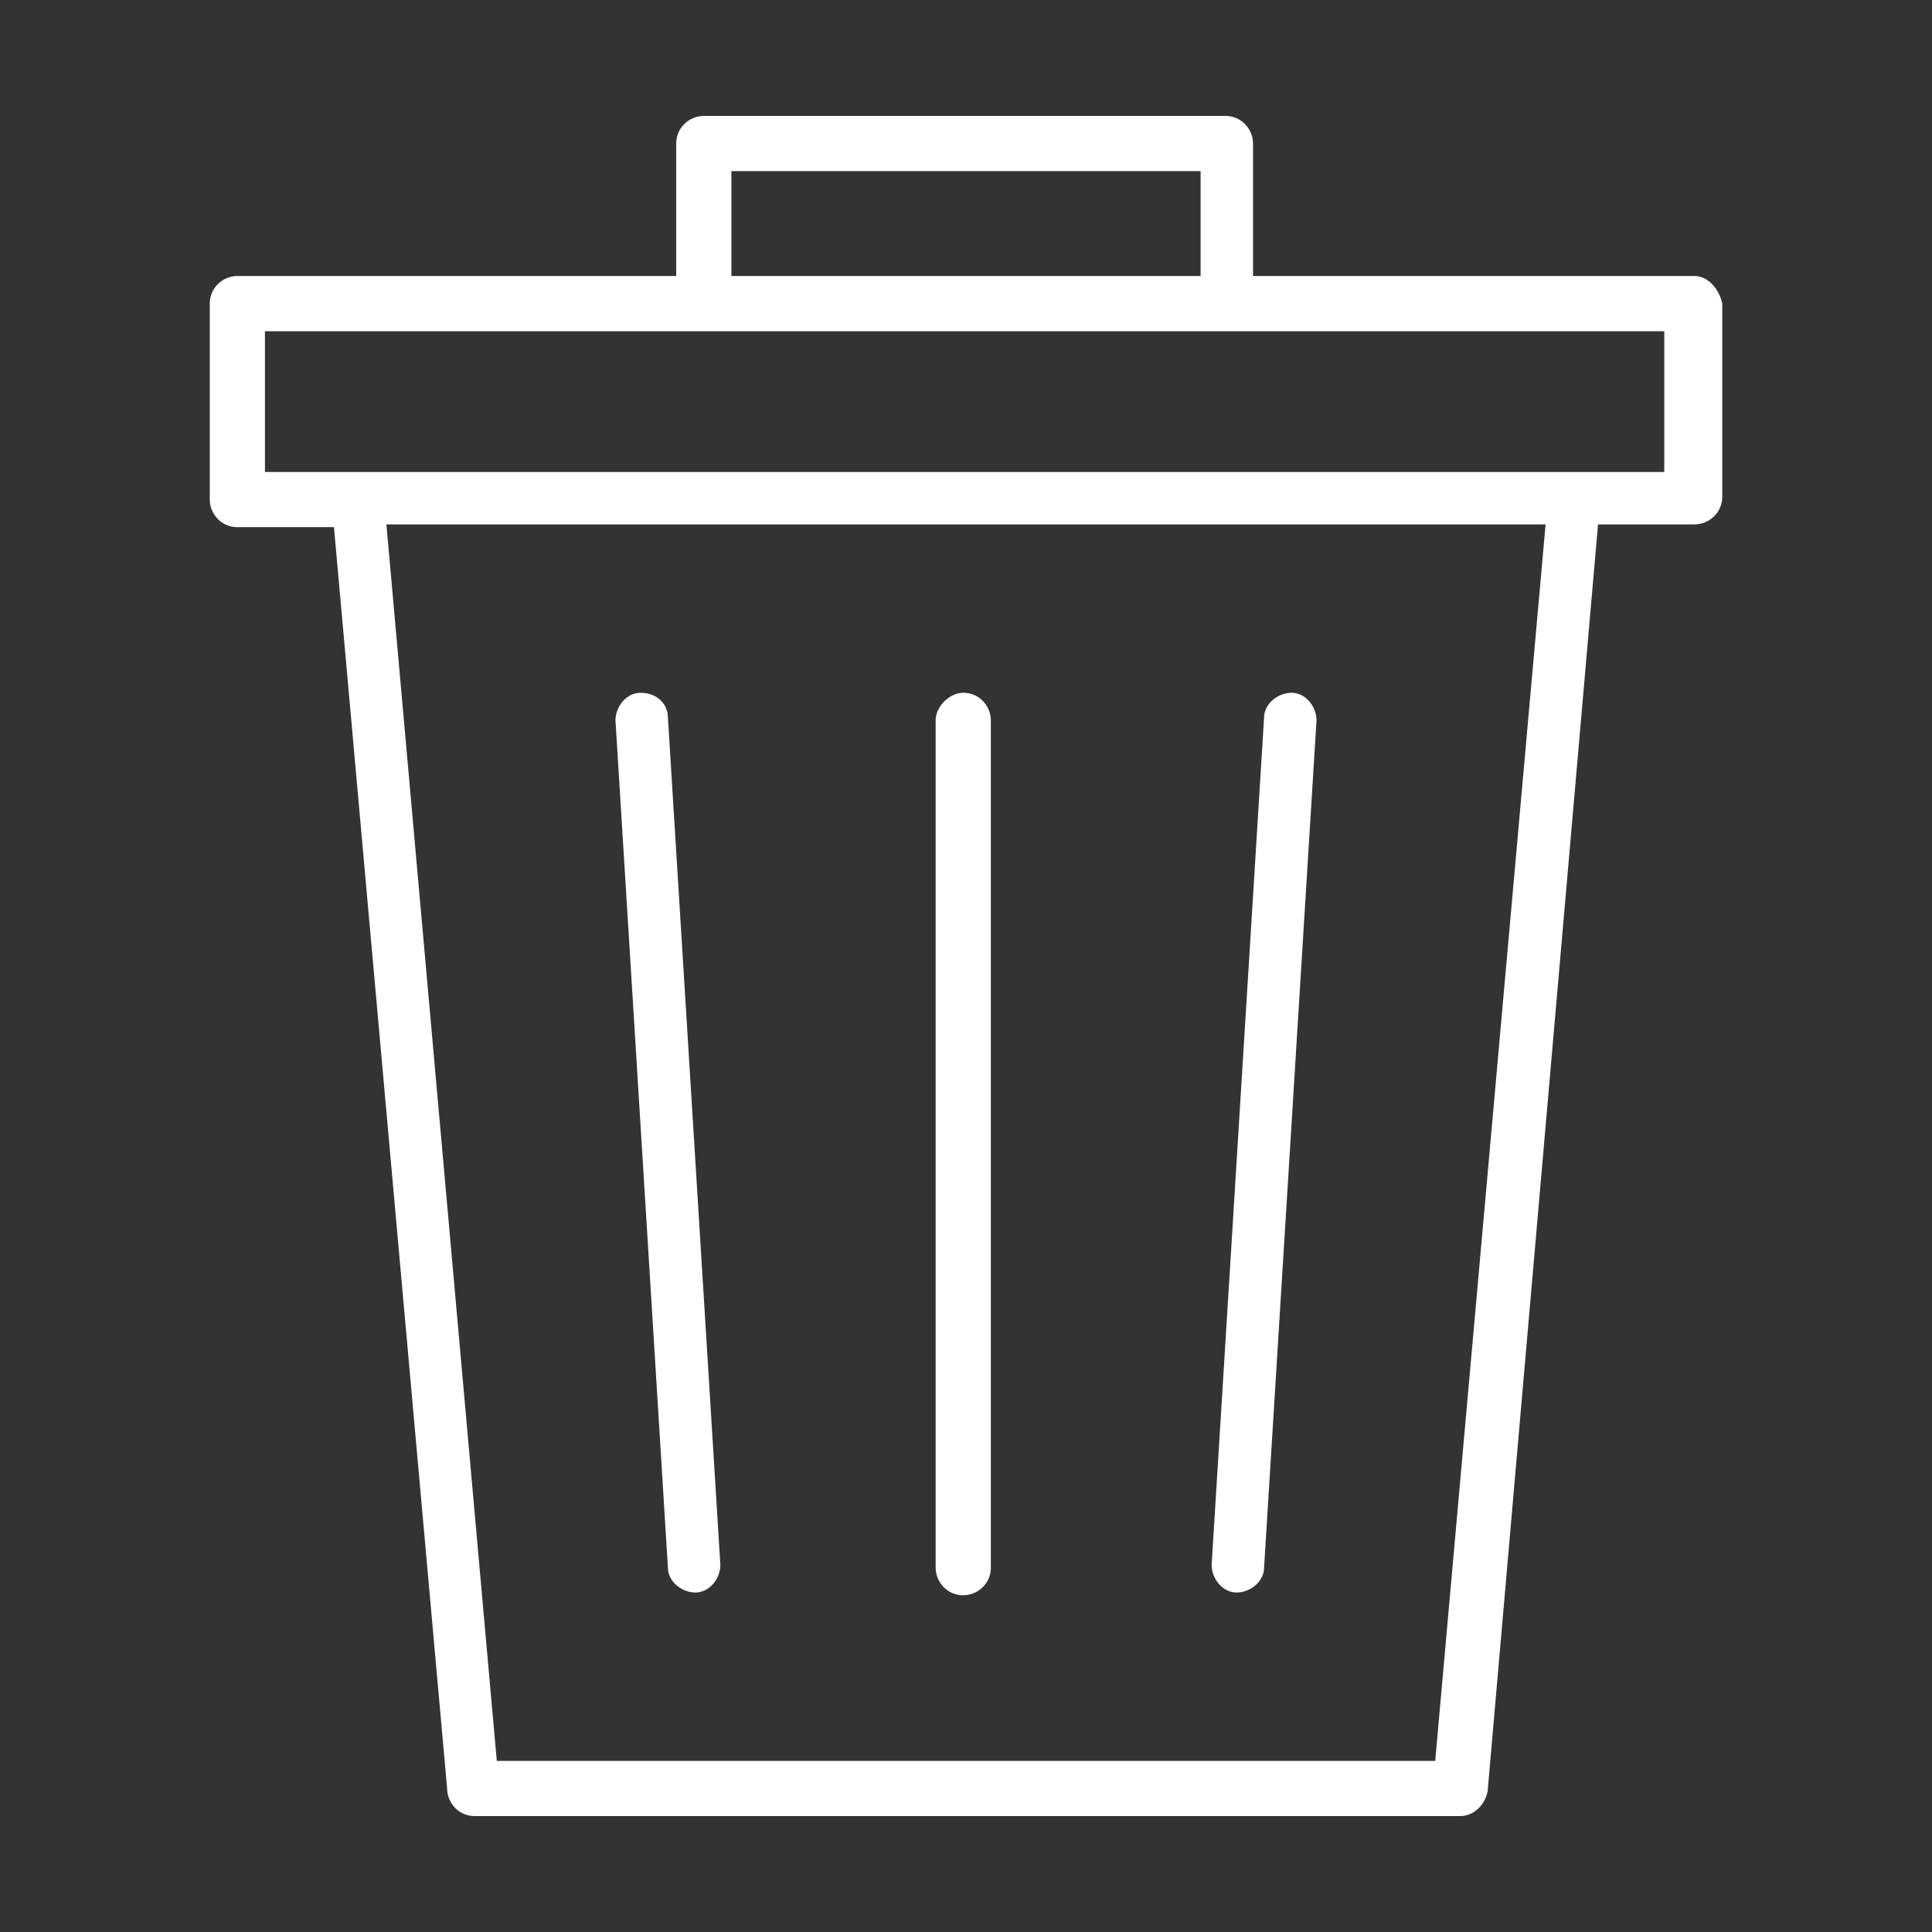 <?xml version="1.0" encoding="UTF-8"?>
<!-- Generator: Adobe Illustrator 24.0.3, SVG Export Plug-In . SVG Version: 6.00 Build 0)  -->
<svg xmlns="http://www.w3.org/2000/svg" xmlns:xlink="http://www.w3.org/1999/xlink" version="1.1" id="Layer_1" x="0px" y="0px" viewBox="0 0 70 70" style="enable-background:new 0 0 70 70;" xml:space="preserve">
<rect x="0" y="0" width="70" height="70" fill="#333333" stroke="none"/>
<style type="text/css">
	.st0{fill:#FFFFFF;}
	.st1{fill-rule:evenodd;clip-rule:evenodd;fill:#FFFFFF;}
</style>
<g>
	<path class="st0" d="M44.8,57.7c0.5,0,1-0.4,1-0.9l1.9-30.7c0-0.5-0.4-1-0.9-1c-0.5,0-1,0.4-1,0.9l-1.9,30.7   C43.9,57.2,44.3,57.7,44.8,57.7z"></path>
	<path class="st0" d="M23.2,25.1c-0.5,0-0.9,0.5-0.9,1l1.9,30.7c0,0.5,0.5,0.9,1,0.9c0.5,0,0.9-0.5,0.9-1L24.2,26   C24.2,25.5,23.8,25.1,23.2,25.1z"></path>
	<path class="st0" d="M33.9,26.1v30.7c0,0.5,0.4,1,1,1c0.5,0,1-0.4,1-1V26.1c0-0.5-0.4-1-1-1C34.4,25.1,33.9,25.6,33.9,26.1z"></path>
	<path class="st0" d="M61.4,10H45.4V5.2c0-0.5-0.4-1-1-1H25.5c-0.5,0-1,0.4-1,1V10H8.6c-0.5,0-1,0.4-1,1v7.1c0,0.5,0.4,1,1,1h3.5   l4.1,45.7c0,0.5,0.4,1,1,1h35.7c0.5,0,0.9-0.4,1-0.9l0,0L57.9,19h3.5c0.5,0,1-0.4,1-1V11C62.3,10.5,61.9,10,61.4,10z M26.5,6.2h17   V10h-17V6.2z M52,63.8h-34l-4-44.8h21h21L52,63.8z M60.4,17.1H57H35v0H13c0,0-0.1,0-0.1,0c0,0,0,0,0,0H9.6V12h15.9h18.9h15.9V17.1z   "></path>
</g>
</svg>
